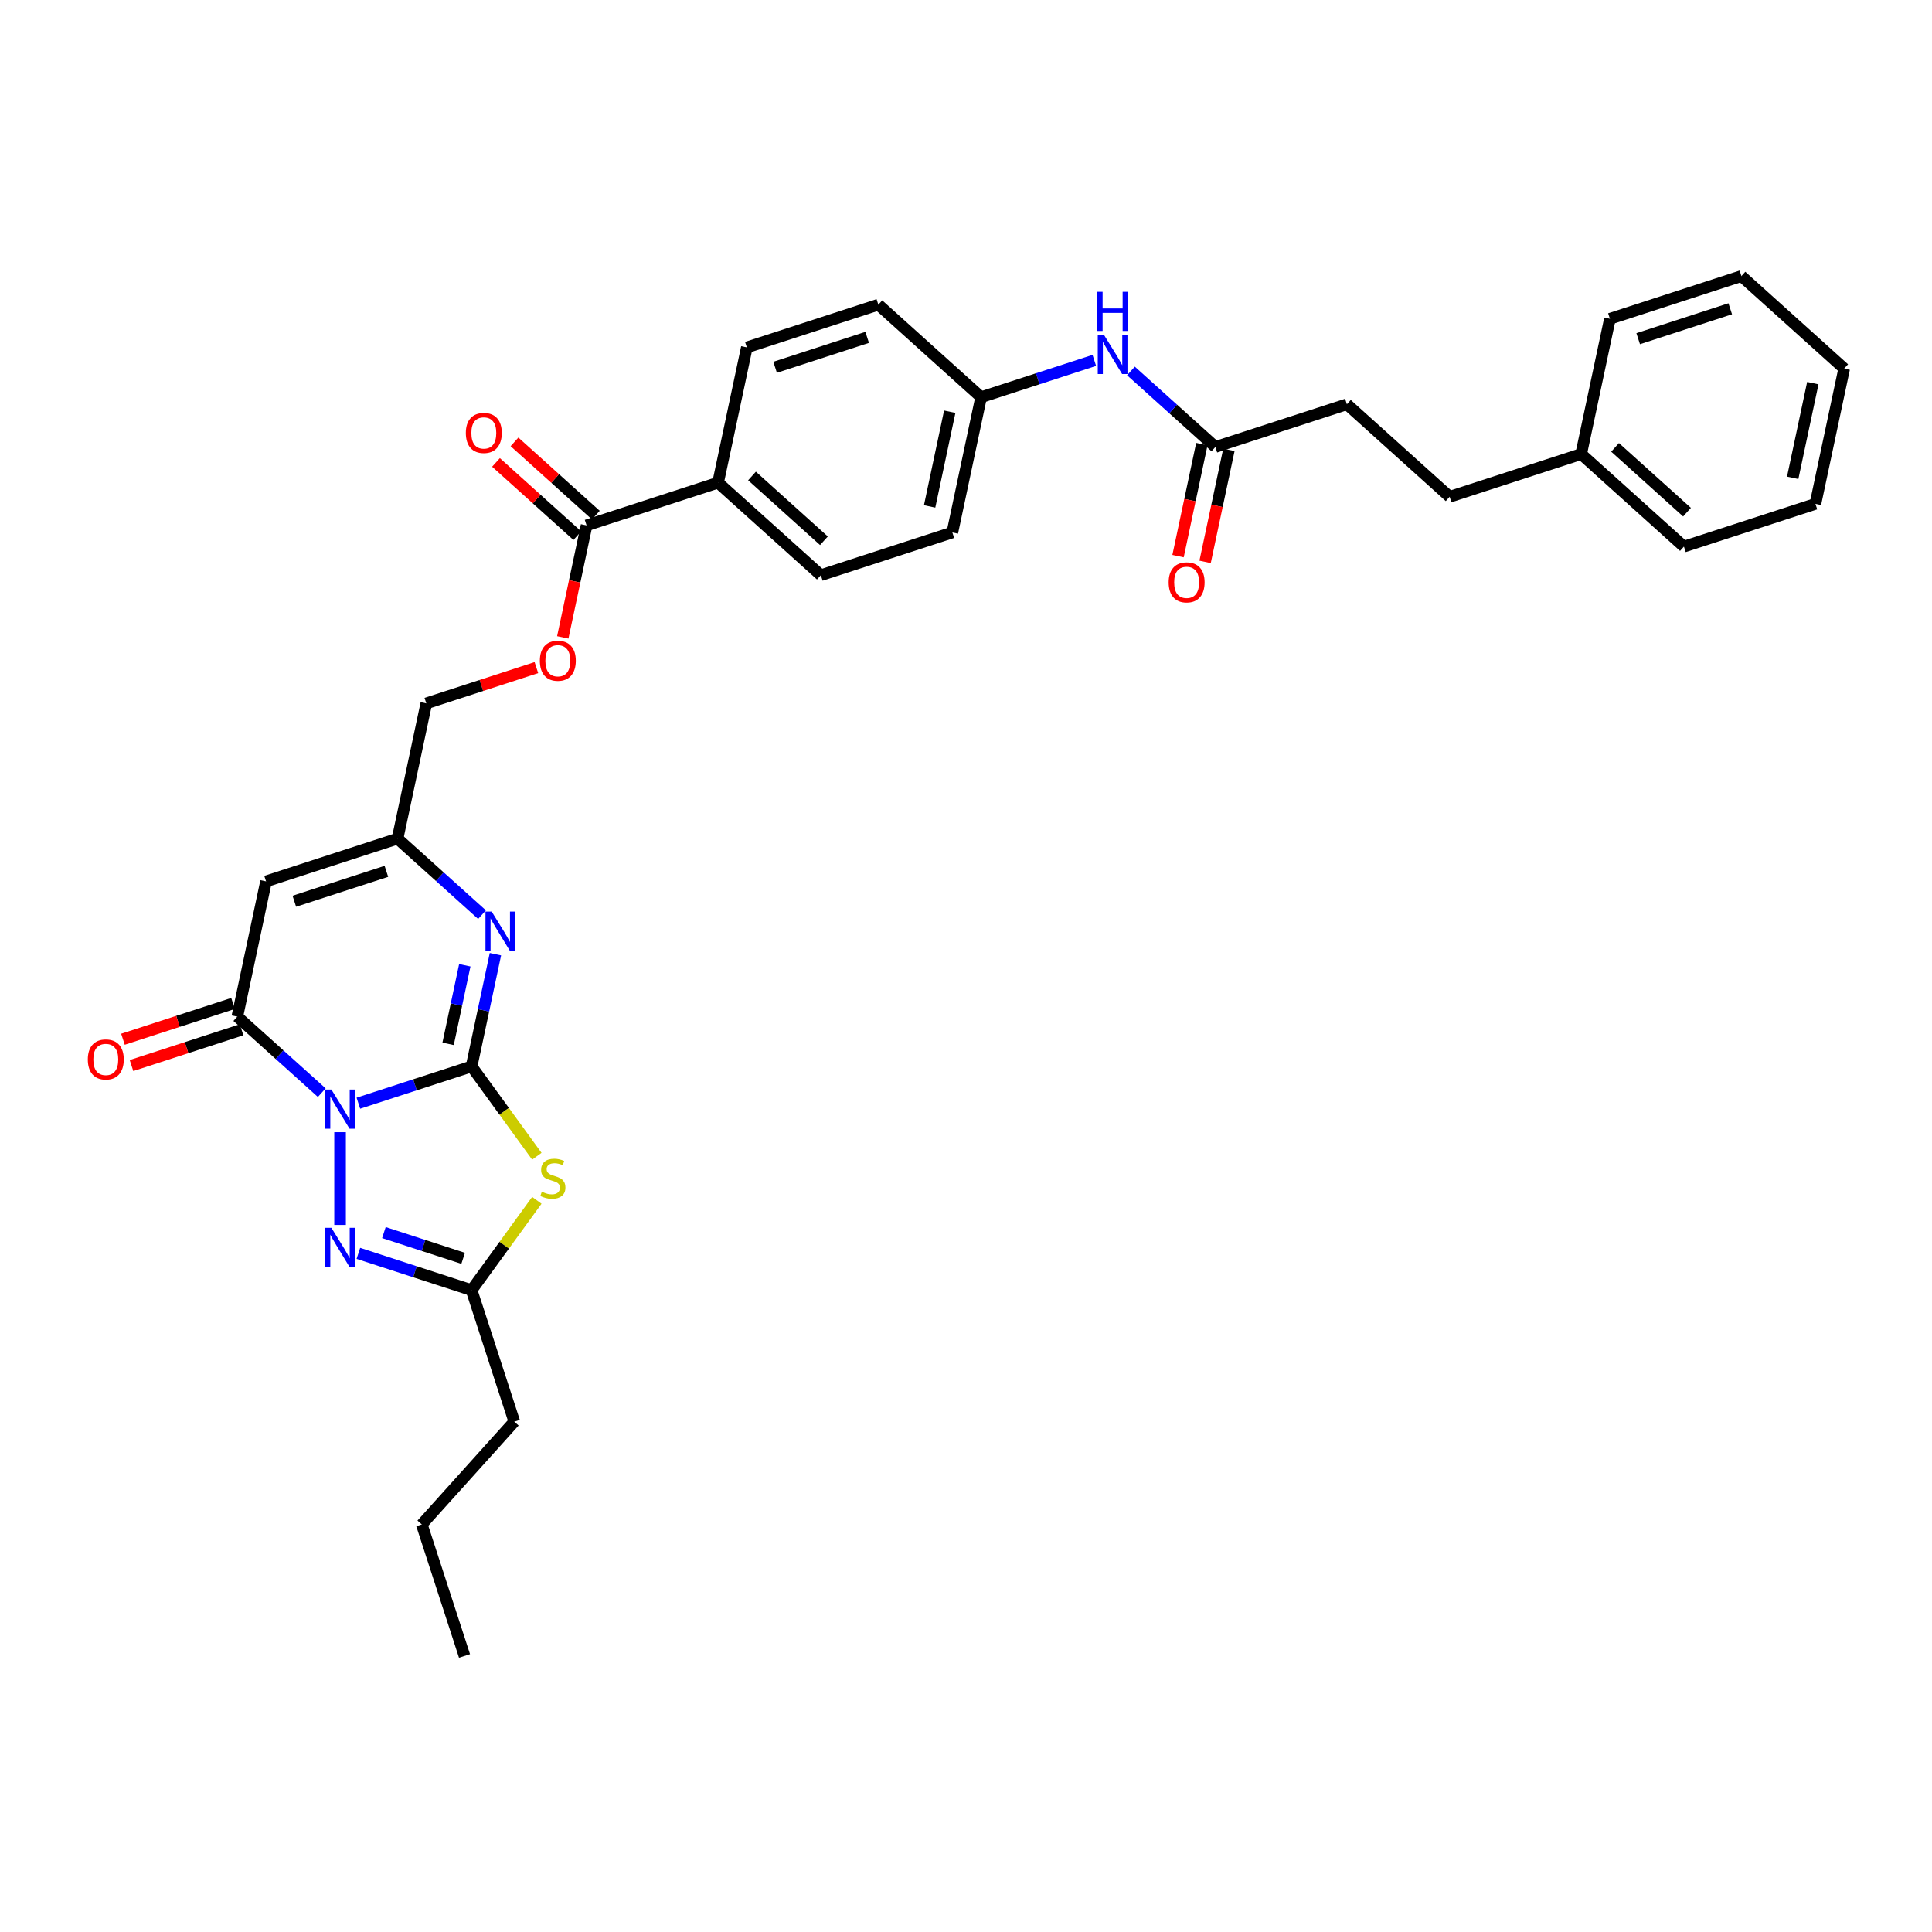 <?xml version='1.0' encoding='iso-8859-1'?>
<svg version='1.1' baseProfile='full'
              xmlns='http://www.w3.org/2000/svg'
                      xmlns:rdkit='http://www.rdkit.org/xml'
                      xmlns:xlink='http://www.w3.org/1999/xlink'
                  xml:space='preserve'
width='1000px' height='1000px' viewBox='0 0 1000 1000'>
<!-- END OF HEADER -->
<rect style='opacity:1.0;fill:#FFFFFF;stroke:none' width='1000' height='1000' x='0' y='0'> </rect>
<path class='bond-0' d='M 185.494,571.011 L 214.79,561.492' style='fill:none;fill-rule:evenodd;stroke:#0000FF;stroke-width:6px;stroke-linecap:butt;stroke-linejoin:miter;stroke-opacity:1' />
<path class='bond-0' d='M 214.79,561.492 L 244.087,551.973' style='fill:none;fill-rule:evenodd;stroke:#000000;stroke-width:6px;stroke-linecap:butt;stroke-linejoin:miter;stroke-opacity:1' />
<path class='bond-2' d='M 166.541,565.557 L 144.685,545.878' style='fill:none;fill-rule:evenodd;stroke:#0000FF;stroke-width:6px;stroke-linecap:butt;stroke-linejoin:miter;stroke-opacity:1' />
<path class='bond-2' d='M 144.685,545.878 L 122.829,526.198' style='fill:none;fill-rule:evenodd;stroke:#000000;stroke-width:6px;stroke-linecap:butt;stroke-linejoin:miter;stroke-opacity:1' />
<path class='bond-3' d='M 176.018,586.014 L 176.018,634.037' style='fill:none;fill-rule:evenodd;stroke:#0000FF;stroke-width:6px;stroke-linecap:butt;stroke-linejoin:miter;stroke-opacity:1' />
<path class='bond-1' d='M 244.087,551.973 L 260.978,575.221' style='fill:none;fill-rule:evenodd;stroke:#000000;stroke-width:6px;stroke-linecap:butt;stroke-linejoin:miter;stroke-opacity:1' />
<path class='bond-1' d='M 260.978,575.221 L 277.868,598.469' style='fill:none;fill-rule:evenodd;stroke:#CCCC00;stroke-width:6px;stroke-linecap:butt;stroke-linejoin:miter;stroke-opacity:1' />
<path class='bond-4' d='M 244.087,551.973 L 250.26,522.93' style='fill:none;fill-rule:evenodd;stroke:#000000;stroke-width:6px;stroke-linecap:butt;stroke-linejoin:miter;stroke-opacity:1' />
<path class='bond-4' d='M 250.26,522.93 L 256.433,493.888' style='fill:none;fill-rule:evenodd;stroke:#0000FF;stroke-width:6px;stroke-linecap:butt;stroke-linejoin:miter;stroke-opacity:1' />
<path class='bond-4' d='M 231.937,540.284 L 236.259,519.954' style='fill:none;fill-rule:evenodd;stroke:#000000;stroke-width:6px;stroke-linecap:butt;stroke-linejoin:miter;stroke-opacity:1' />
<path class='bond-4' d='M 236.259,519.954 L 240.58,499.625' style='fill:none;fill-rule:evenodd;stroke:#0000FF;stroke-width:6px;stroke-linecap:butt;stroke-linejoin:miter;stroke-opacity:1' />
<path class='bond-33' d='M 277.868,621.284 L 260.978,644.532' style='fill:none;fill-rule:evenodd;stroke:#CCCC00;stroke-width:6px;stroke-linecap:butt;stroke-linejoin:miter;stroke-opacity:1' />
<path class='bond-33' d='M 260.978,644.532 L 244.087,667.78' style='fill:none;fill-rule:evenodd;stroke:#000000;stroke-width:6px;stroke-linecap:butt;stroke-linejoin:miter;stroke-opacity:1' />
<path class='bond-5' d='M 122.829,526.198 L 137.709,456.19' style='fill:none;fill-rule:evenodd;stroke:#000000;stroke-width:6px;stroke-linecap:butt;stroke-linejoin:miter;stroke-opacity:1' />
<path class='bond-11' d='M 120.617,519.391 L 92.129,528.648' style='fill:none;fill-rule:evenodd;stroke:#000000;stroke-width:6px;stroke-linecap:butt;stroke-linejoin:miter;stroke-opacity:1' />
<path class='bond-11' d='M 92.129,528.648 L 63.641,537.904' style='fill:none;fill-rule:evenodd;stroke:#FF0000;stroke-width:6px;stroke-linecap:butt;stroke-linejoin:miter;stroke-opacity:1' />
<path class='bond-11' d='M 125.04,533.005 L 96.552,542.262' style='fill:none;fill-rule:evenodd;stroke:#000000;stroke-width:6px;stroke-linecap:butt;stroke-linejoin:miter;stroke-opacity:1' />
<path class='bond-11' d='M 96.552,542.262 L 68.064,551.518' style='fill:none;fill-rule:evenodd;stroke:#FF0000;stroke-width:6px;stroke-linecap:butt;stroke-linejoin:miter;stroke-opacity:1' />
<path class='bond-6' d='M 185.494,648.742 L 214.79,658.261' style='fill:none;fill-rule:evenodd;stroke:#0000FF;stroke-width:6px;stroke-linecap:butt;stroke-linejoin:miter;stroke-opacity:1' />
<path class='bond-6' d='M 214.79,658.261 L 244.087,667.78' style='fill:none;fill-rule:evenodd;stroke:#000000;stroke-width:6px;stroke-linecap:butt;stroke-linejoin:miter;stroke-opacity:1' />
<path class='bond-6' d='M 198.706,637.983 L 219.214,644.647' style='fill:none;fill-rule:evenodd;stroke:#0000FF;stroke-width:6px;stroke-linecap:butt;stroke-linejoin:miter;stroke-opacity:1' />
<path class='bond-6' d='M 219.214,644.647 L 239.722,651.31' style='fill:none;fill-rule:evenodd;stroke:#000000;stroke-width:6px;stroke-linecap:butt;stroke-linejoin:miter;stroke-opacity:1' />
<path class='bond-34' d='M 249.492,473.432 L 227.635,453.752' style='fill:none;fill-rule:evenodd;stroke:#0000FF;stroke-width:6px;stroke-linecap:butt;stroke-linejoin:miter;stroke-opacity:1' />
<path class='bond-34' d='M 227.635,453.752 L 205.779,434.073' style='fill:none;fill-rule:evenodd;stroke:#000000;stroke-width:6px;stroke-linecap:butt;stroke-linejoin:miter;stroke-opacity:1' />
<path class='bond-7' d='M 137.709,456.19 L 205.779,434.073' style='fill:none;fill-rule:evenodd;stroke:#000000;stroke-width:6px;stroke-linecap:butt;stroke-linejoin:miter;stroke-opacity:1' />
<path class='bond-7' d='M 152.343,466.486 L 199.992,451.004' style='fill:none;fill-rule:evenodd;stroke:#000000;stroke-width:6px;stroke-linecap:butt;stroke-linejoin:miter;stroke-opacity:1' />
<path class='bond-24' d='M 244.087,667.78 L 266.204,735.849' style='fill:none;fill-rule:evenodd;stroke:#000000;stroke-width:6px;stroke-linecap:butt;stroke-linejoin:miter;stroke-opacity:1' />
<path class='bond-16' d='M 205.779,434.073 L 220.66,364.064' style='fill:none;fill-rule:evenodd;stroke:#000000;stroke-width:6px;stroke-linecap:butt;stroke-linejoin:miter;stroke-opacity:1' />
<path class='bond-8' d='M 303.61,271.938 L 297.449,300.923' style='fill:none;fill-rule:evenodd;stroke:#000000;stroke-width:6px;stroke-linecap:butt;stroke-linejoin:miter;stroke-opacity:1' />
<path class='bond-8' d='M 297.449,300.923 L 291.288,329.908' style='fill:none;fill-rule:evenodd;stroke:#FF0000;stroke-width:6px;stroke-linecap:butt;stroke-linejoin:miter;stroke-opacity:1' />
<path class='bond-10' d='M 303.61,271.938 L 371.68,249.821' style='fill:none;fill-rule:evenodd;stroke:#000000;stroke-width:6px;stroke-linecap:butt;stroke-linejoin:miter;stroke-opacity:1' />
<path class='bond-14' d='M 308.4,266.619 L 287.352,247.668' style='fill:none;fill-rule:evenodd;stroke:#000000;stroke-width:6px;stroke-linecap:butt;stroke-linejoin:miter;stroke-opacity:1' />
<path class='bond-14' d='M 287.352,247.668 L 266.304,228.717' style='fill:none;fill-rule:evenodd;stroke:#FF0000;stroke-width:6px;stroke-linecap:butt;stroke-linejoin:miter;stroke-opacity:1' />
<path class='bond-14' d='M 298.821,277.257 L 277.774,258.306' style='fill:none;fill-rule:evenodd;stroke:#000000;stroke-width:6px;stroke-linecap:butt;stroke-linejoin:miter;stroke-opacity:1' />
<path class='bond-14' d='M 277.774,258.306 L 256.726,239.354' style='fill:none;fill-rule:evenodd;stroke:#FF0000;stroke-width:6px;stroke-linecap:butt;stroke-linejoin:miter;stroke-opacity:1' />
<path class='bond-9' d='M 629.078,231.361 L 607.222,211.681' style='fill:none;fill-rule:evenodd;stroke:#000000;stroke-width:6px;stroke-linecap:butt;stroke-linejoin:miter;stroke-opacity:1' />
<path class='bond-9' d='M 607.222,211.681 L 585.365,192.002' style='fill:none;fill-rule:evenodd;stroke:#0000FF;stroke-width:6px;stroke-linecap:butt;stroke-linejoin:miter;stroke-opacity:1' />
<path class='bond-15' d='M 622.077,229.873 L 615.916,258.858' style='fill:none;fill-rule:evenodd;stroke:#000000;stroke-width:6px;stroke-linecap:butt;stroke-linejoin:miter;stroke-opacity:1' />
<path class='bond-15' d='M 615.916,258.858 L 609.755,287.843' style='fill:none;fill-rule:evenodd;stroke:#FF0000;stroke-width:6px;stroke-linecap:butt;stroke-linejoin:miter;stroke-opacity:1' />
<path class='bond-15' d='M 636.079,232.849 L 629.918,261.834' style='fill:none;fill-rule:evenodd;stroke:#000000;stroke-width:6px;stroke-linecap:butt;stroke-linejoin:miter;stroke-opacity:1' />
<path class='bond-15' d='M 629.918,261.834 L 623.757,290.819' style='fill:none;fill-rule:evenodd;stroke:#FF0000;stroke-width:6px;stroke-linecap:butt;stroke-linejoin:miter;stroke-opacity:1' />
<path class='bond-20' d='M 629.078,231.361 L 697.148,209.244' style='fill:none;fill-rule:evenodd;stroke:#000000;stroke-width:6px;stroke-linecap:butt;stroke-linejoin:miter;stroke-opacity:1' />
<path class='bond-17' d='M 371.68,249.821 L 424.869,297.712' style='fill:none;fill-rule:evenodd;stroke:#000000;stroke-width:6px;stroke-linecap:butt;stroke-linejoin:miter;stroke-opacity:1' />
<path class='bond-17' d='M 389.237,246.367 L 426.469,279.891' style='fill:none;fill-rule:evenodd;stroke:#000000;stroke-width:6px;stroke-linecap:butt;stroke-linejoin:miter;stroke-opacity:1' />
<path class='bond-18' d='M 371.68,249.821 L 386.561,179.812' style='fill:none;fill-rule:evenodd;stroke:#000000;stroke-width:6px;stroke-linecap:butt;stroke-linejoin:miter;stroke-opacity:1' />
<path class='bond-12' d='M 277.636,345.551 L 249.148,354.808' style='fill:none;fill-rule:evenodd;stroke:#FF0000;stroke-width:6px;stroke-linecap:butt;stroke-linejoin:miter;stroke-opacity:1' />
<path class='bond-12' d='M 249.148,354.808 L 220.66,364.064' style='fill:none;fill-rule:evenodd;stroke:#000000;stroke-width:6px;stroke-linecap:butt;stroke-linejoin:miter;stroke-opacity:1' />
<path class='bond-13' d='M 566.413,186.548 L 537.116,196.067' style='fill:none;fill-rule:evenodd;stroke:#0000FF;stroke-width:6px;stroke-linecap:butt;stroke-linejoin:miter;stroke-opacity:1' />
<path class='bond-13' d='M 537.116,196.067 L 507.819,205.587' style='fill:none;fill-rule:evenodd;stroke:#000000;stroke-width:6px;stroke-linecap:butt;stroke-linejoin:miter;stroke-opacity:1' />
<path class='bond-21' d='M 424.869,297.712 L 492.939,275.595' style='fill:none;fill-rule:evenodd;stroke:#000000;stroke-width:6px;stroke-linecap:butt;stroke-linejoin:miter;stroke-opacity:1' />
<path class='bond-22' d='M 386.561,179.812 L 454.631,157.695' style='fill:none;fill-rule:evenodd;stroke:#000000;stroke-width:6px;stroke-linecap:butt;stroke-linejoin:miter;stroke-opacity:1' />
<path class='bond-22' d='M 401.195,190.109 L 448.844,174.627' style='fill:none;fill-rule:evenodd;stroke:#000000;stroke-width:6px;stroke-linecap:butt;stroke-linejoin:miter;stroke-opacity:1' />
<path class='bond-19' d='M 507.819,205.587 L 454.631,157.695' style='fill:none;fill-rule:evenodd;stroke:#000000;stroke-width:6px;stroke-linecap:butt;stroke-linejoin:miter;stroke-opacity:1' />
<path class='bond-35' d='M 507.819,205.587 L 492.939,275.595' style='fill:none;fill-rule:evenodd;stroke:#000000;stroke-width:6px;stroke-linecap:butt;stroke-linejoin:miter;stroke-opacity:1' />
<path class='bond-35' d='M 491.586,213.112 L 481.169,262.118' style='fill:none;fill-rule:evenodd;stroke:#000000;stroke-width:6px;stroke-linecap:butt;stroke-linejoin:miter;stroke-opacity:1' />
<path class='bond-23' d='M 697.148,209.244 L 750.336,257.135' style='fill:none;fill-rule:evenodd;stroke:#000000;stroke-width:6px;stroke-linecap:butt;stroke-linejoin:miter;stroke-opacity:1' />
<path class='bond-25' d='M 750.336,257.135 L 818.406,235.018' style='fill:none;fill-rule:evenodd;stroke:#000000;stroke-width:6px;stroke-linecap:butt;stroke-linejoin:miter;stroke-opacity:1' />
<path class='bond-28' d='M 266.204,735.849 L 218.313,789.038' style='fill:none;fill-rule:evenodd;stroke:#000000;stroke-width:6px;stroke-linecap:butt;stroke-linejoin:miter;stroke-opacity:1' />
<path class='bond-26' d='M 818.406,235.018 L 871.595,282.909' style='fill:none;fill-rule:evenodd;stroke:#000000;stroke-width:6px;stroke-linecap:butt;stroke-linejoin:miter;stroke-opacity:1' />
<path class='bond-26' d='M 835.963,231.564 L 873.195,265.088' style='fill:none;fill-rule:evenodd;stroke:#000000;stroke-width:6px;stroke-linecap:butt;stroke-linejoin:miter;stroke-opacity:1' />
<path class='bond-27' d='M 818.406,235.018 L 833.287,165.009' style='fill:none;fill-rule:evenodd;stroke:#000000;stroke-width:6px;stroke-linecap:butt;stroke-linejoin:miter;stroke-opacity:1' />
<path class='bond-31' d='M 871.595,282.909 L 939.665,260.792' style='fill:none;fill-rule:evenodd;stroke:#000000;stroke-width:6px;stroke-linecap:butt;stroke-linejoin:miter;stroke-opacity:1' />
<path class='bond-30' d='M 833.287,165.009 L 901.357,142.892' style='fill:none;fill-rule:evenodd;stroke:#000000;stroke-width:6px;stroke-linecap:butt;stroke-linejoin:miter;stroke-opacity:1' />
<path class='bond-30' d='M 847.921,175.306 L 895.57,159.824' style='fill:none;fill-rule:evenodd;stroke:#000000;stroke-width:6px;stroke-linecap:butt;stroke-linejoin:miter;stroke-opacity:1' />
<path class='bond-29' d='M 218.313,789.038 L 240.43,857.108' style='fill:none;fill-rule:evenodd;stroke:#000000;stroke-width:6px;stroke-linecap:butt;stroke-linejoin:miter;stroke-opacity:1' />
<path class='bond-32' d='M 901.357,142.892 L 954.545,190.784' style='fill:none;fill-rule:evenodd;stroke:#000000;stroke-width:6px;stroke-linecap:butt;stroke-linejoin:miter;stroke-opacity:1' />
<path class='bond-36' d='M 939.665,260.792 L 954.545,190.784' style='fill:none;fill-rule:evenodd;stroke:#000000;stroke-width:6px;stroke-linecap:butt;stroke-linejoin:miter;stroke-opacity:1' />
<path class='bond-36' d='M 927.895,247.315 L 938.312,198.309' style='fill:none;fill-rule:evenodd;stroke:#000000;stroke-width:6px;stroke-linecap:butt;stroke-linejoin:miter;stroke-opacity:1' />
<path  class='atom-0' d='M 171.537 563.955
L 178.179 574.691
Q 178.837 575.75, 179.897 577.668
Q 180.956 579.587, 181.013 579.701
L 181.013 563.955
L 183.704 563.955
L 183.704 584.225
L 180.927 584.225
L 173.799 572.487
Q 172.969 571.112, 172.081 569.538
Q 171.222 567.963, 170.964 567.477
L 170.964 584.225
L 168.331 584.225
L 168.331 563.955
L 171.537 563.955
' fill='#0000FF'/>
<path  class='atom-2' d='M 280.431 616.833
Q 280.66 616.919, 281.605 617.32
Q 282.549 617.721, 283.58 617.978
Q 284.639 618.207, 285.67 618.207
Q 287.588 618.207, 288.705 617.291
Q 289.821 616.346, 289.821 614.714
Q 289.821 613.598, 289.249 612.911
Q 288.705 612.224, 287.846 611.852
Q 286.987 611.479, 285.555 611.05
Q 283.752 610.506, 282.664 609.991
Q 281.605 609.475, 280.832 608.387
Q 280.087 607.3, 280.087 605.467
Q 280.087 602.919, 281.805 601.345
Q 283.551 599.77, 286.987 599.77
Q 289.334 599.77, 291.997 600.887
L 291.338 603.091
Q 288.905 602.089, 287.073 602.089
Q 285.097 602.089, 284.009 602.919
Q 282.921 603.721, 282.95 605.124
Q 282.95 606.212, 283.494 606.87
Q 284.067 607.529, 284.868 607.901
Q 285.698 608.273, 287.073 608.702
Q 288.905 609.275, 289.993 609.848
Q 291.081 610.42, 291.854 611.594
Q 292.655 612.739, 292.655 614.714
Q 292.655 617.52, 290.766 619.037
Q 288.905 620.526, 285.784 620.526
Q 283.981 620.526, 282.607 620.125
Q 281.261 619.753, 279.658 619.095
L 280.431 616.833
' fill='#CCCC00'/>
<path  class='atom-4' d='M 171.537 635.528
L 178.179 646.264
Q 178.837 647.323, 179.897 649.241
Q 180.956 651.159, 181.013 651.274
L 181.013 635.528
L 183.704 635.528
L 183.704 655.797
L 180.927 655.797
L 173.799 644.059
Q 172.969 642.685, 172.081 641.11
Q 171.222 639.536, 170.964 639.049
L 170.964 655.797
L 168.331 655.797
L 168.331 635.528
L 171.537 635.528
' fill='#0000FF'/>
<path  class='atom-5' d='M 254.488 471.829
L 261.129 482.565
Q 261.788 483.624, 262.847 485.543
Q 263.907 487.461, 263.964 487.575
L 263.964 471.829
L 266.655 471.829
L 266.655 492.099
L 263.878 492.099
L 256.749 480.361
Q 255.919 478.987, 255.031 477.412
Q 254.173 475.837, 253.915 475.351
L 253.915 492.099
L 251.281 492.099
L 251.281 471.829
L 254.488 471.829
' fill='#0000FF'/>
<path  class='atom-12' d='M 45.455 548.373
Q 45.455 543.506, 47.859 540.786
Q 50.264 538.066, 54.759 538.066
Q 59.254 538.066, 61.659 540.786
Q 64.063 543.506, 64.063 548.373
Q 64.063 553.297, 61.63 556.103
Q 59.197 558.88, 54.759 558.88
Q 50.293 558.88, 47.859 556.103
Q 45.455 553.326, 45.455 548.373
M 54.759 556.589
Q 57.851 556.589, 59.511 554.528
Q 61.2 552.438, 61.2 548.373
Q 61.2 544.393, 59.511 542.389
Q 57.851 540.357, 54.759 540.357
Q 51.667 540.357, 49.978 542.361
Q 48.318 544.365, 48.318 548.373
Q 48.318 552.467, 49.978 554.528
Q 51.667 556.589, 54.759 556.589
' fill='#FF0000'/>
<path  class='atom-13' d='M 279.425 342.004
Q 279.425 337.137, 281.83 334.417
Q 284.235 331.697, 288.73 331.697
Q 293.224 331.697, 295.629 334.417
Q 298.034 337.137, 298.034 342.004
Q 298.034 346.928, 295.601 349.734
Q 293.167 352.511, 288.73 352.511
Q 284.263 352.511, 281.83 349.734
Q 279.425 346.957, 279.425 342.004
M 288.73 350.221
Q 291.822 350.221, 293.482 348.159
Q 295.171 346.069, 295.171 342.004
Q 295.171 338.025, 293.482 336.02
Q 291.822 333.988, 288.73 333.988
Q 285.638 333.988, 283.949 335.992
Q 282.288 337.996, 282.288 342.004
Q 282.288 346.098, 283.949 348.159
Q 285.638 350.221, 288.73 350.221
' fill='#FF0000'/>
<path  class='atom-14' d='M 571.409 173.335
L 578.051 184.071
Q 578.709 185.13, 579.768 187.048
Q 580.828 188.966, 580.885 189.081
L 580.885 173.335
L 583.576 173.335
L 583.576 193.604
L 580.799 193.604
L 573.67 181.866
Q 572.84 180.492, 571.953 178.917
Q 571.094 177.343, 570.836 176.856
L 570.836 193.604
L 568.202 193.604
L 568.202 173.335
L 571.409 173.335
' fill='#0000FF'/>
<path  class='atom-14' d='M 567.959 151.038
L 570.707 151.038
L 570.707 159.656
L 581.071 159.656
L 581.071 151.038
L 583.819 151.038
L 583.819 171.308
L 581.071 171.308
L 581.071 161.946
L 570.707 161.946
L 570.707 171.308
L 567.959 171.308
L 567.959 151.038
' fill='#0000FF'/>
<path  class='atom-15' d='M 241.117 224.104
Q 241.117 219.237, 243.522 216.517
Q 245.927 213.797, 250.422 213.797
Q 254.916 213.797, 257.321 216.517
Q 259.726 219.237, 259.726 224.104
Q 259.726 229.028, 257.292 231.834
Q 254.859 234.611, 250.422 234.611
Q 245.955 234.611, 243.522 231.834
Q 241.117 229.057, 241.117 224.104
M 250.422 232.32
Q 253.513 232.32, 255.174 230.259
Q 256.863 228.169, 256.863 224.104
Q 256.863 220.124, 255.174 218.12
Q 253.513 216.088, 250.422 216.088
Q 247.33 216.088, 245.64 218.092
Q 243.98 220.096, 243.98 224.104
Q 243.98 228.198, 245.64 230.259
Q 247.33 232.32, 250.422 232.32
' fill='#FF0000'/>
<path  class='atom-16' d='M 604.893 301.427
Q 604.893 296.56, 607.298 293.84
Q 609.702 291.12, 614.197 291.12
Q 618.692 291.12, 621.097 293.84
Q 623.502 296.56, 623.502 301.427
Q 623.502 306.351, 621.068 309.157
Q 618.635 311.934, 614.197 311.934
Q 609.731 311.934, 607.298 309.157
Q 604.893 306.38, 604.893 301.427
M 614.197 309.643
Q 617.289 309.643, 618.95 307.582
Q 620.639 305.492, 620.639 301.427
Q 620.639 297.447, 618.95 295.443
Q 617.289 293.411, 614.197 293.411
Q 611.105 293.411, 609.416 295.415
Q 607.756 297.419, 607.756 301.427
Q 607.756 305.521, 609.416 307.582
Q 611.105 309.643, 614.197 309.643
' fill='#FF0000'/>
</svg>
